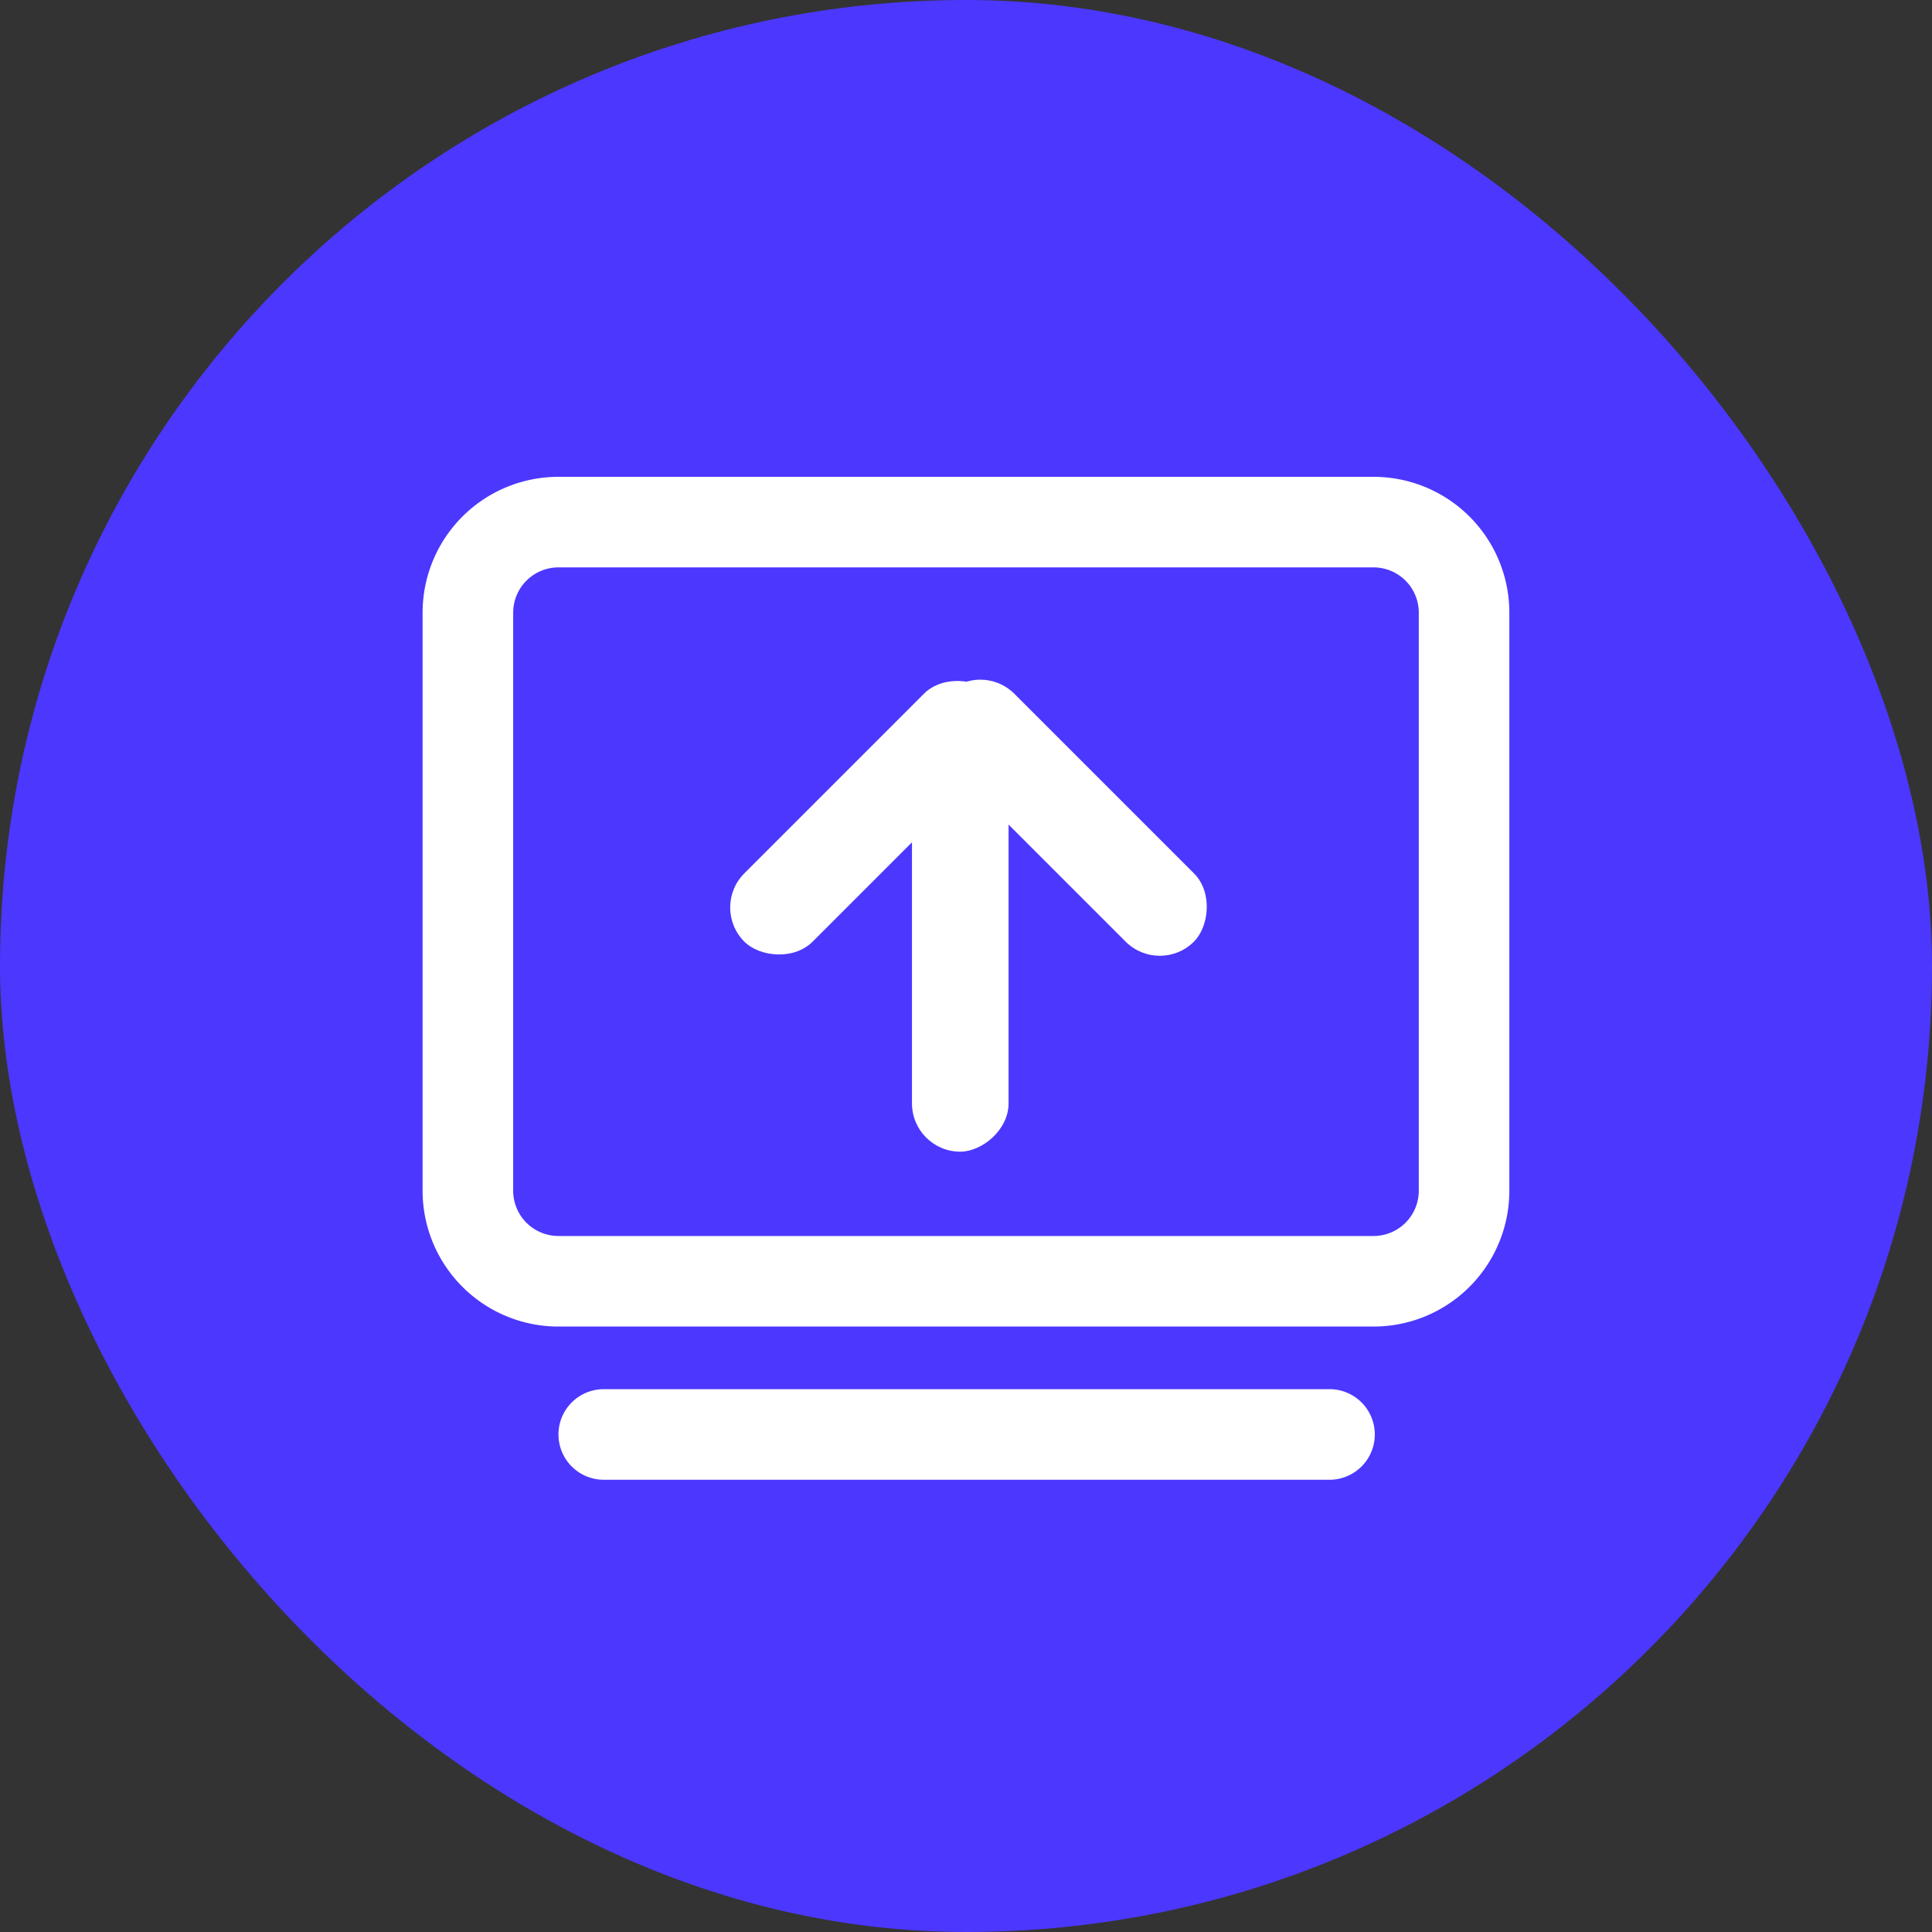 <svg xmlns="http://www.w3.org/2000/svg" width="56" height="56" viewBox="0 0 56 56"><rect x="0" y="0" width="56" height="56" fill="#333333" stroke="none"/><defs><style>.a{fill:#4c37ff;}.b{fill:#fff;}</style></defs><g transform="translate(0 0.318)"><rect class="a" width="56" height="56" rx="28" transform="translate(0 -0.318)"/><g transform="translate(12.25 13.503)"><path class="b" d="M27.957,31.07h-21a1.312,1.312,0,1,1,0-2.625h21a1.313,1.313,0,1,1,0,2.625Zm1.313-4.44H5.644a3.938,3.938,0,0,1-3.938-3.938V5.938A3.938,3.938,0,0,1,5.644,2H29.269a3.937,3.937,0,0,1,3.937,3.938V22.693A3.937,3.937,0,0,1,29.269,26.63ZM5.644,4.625A1.313,1.313,0,0,0,4.332,5.937V22.693a1.312,1.312,0,0,0,1.313,1.312H29.269a1.312,1.312,0,0,0,1.312-1.312V5.938a1.312,1.312,0,0,0-1.312-1.313Z" transform="translate(-1.707 -2)"/><rect class="b" width="10.159" height="2.8" rx="1.4" transform="translate(8.335 12.483) rotate(-45)"/><rect class="b" width="11.348" height="2.8" rx="1.4" transform="translate(14.184 19.561) rotate(-90)"/><rect class="b" width="10.159" height="2.8" rx="1.4" transform="translate(21.367 14.463) rotate(-135)"/></g></g></svg>